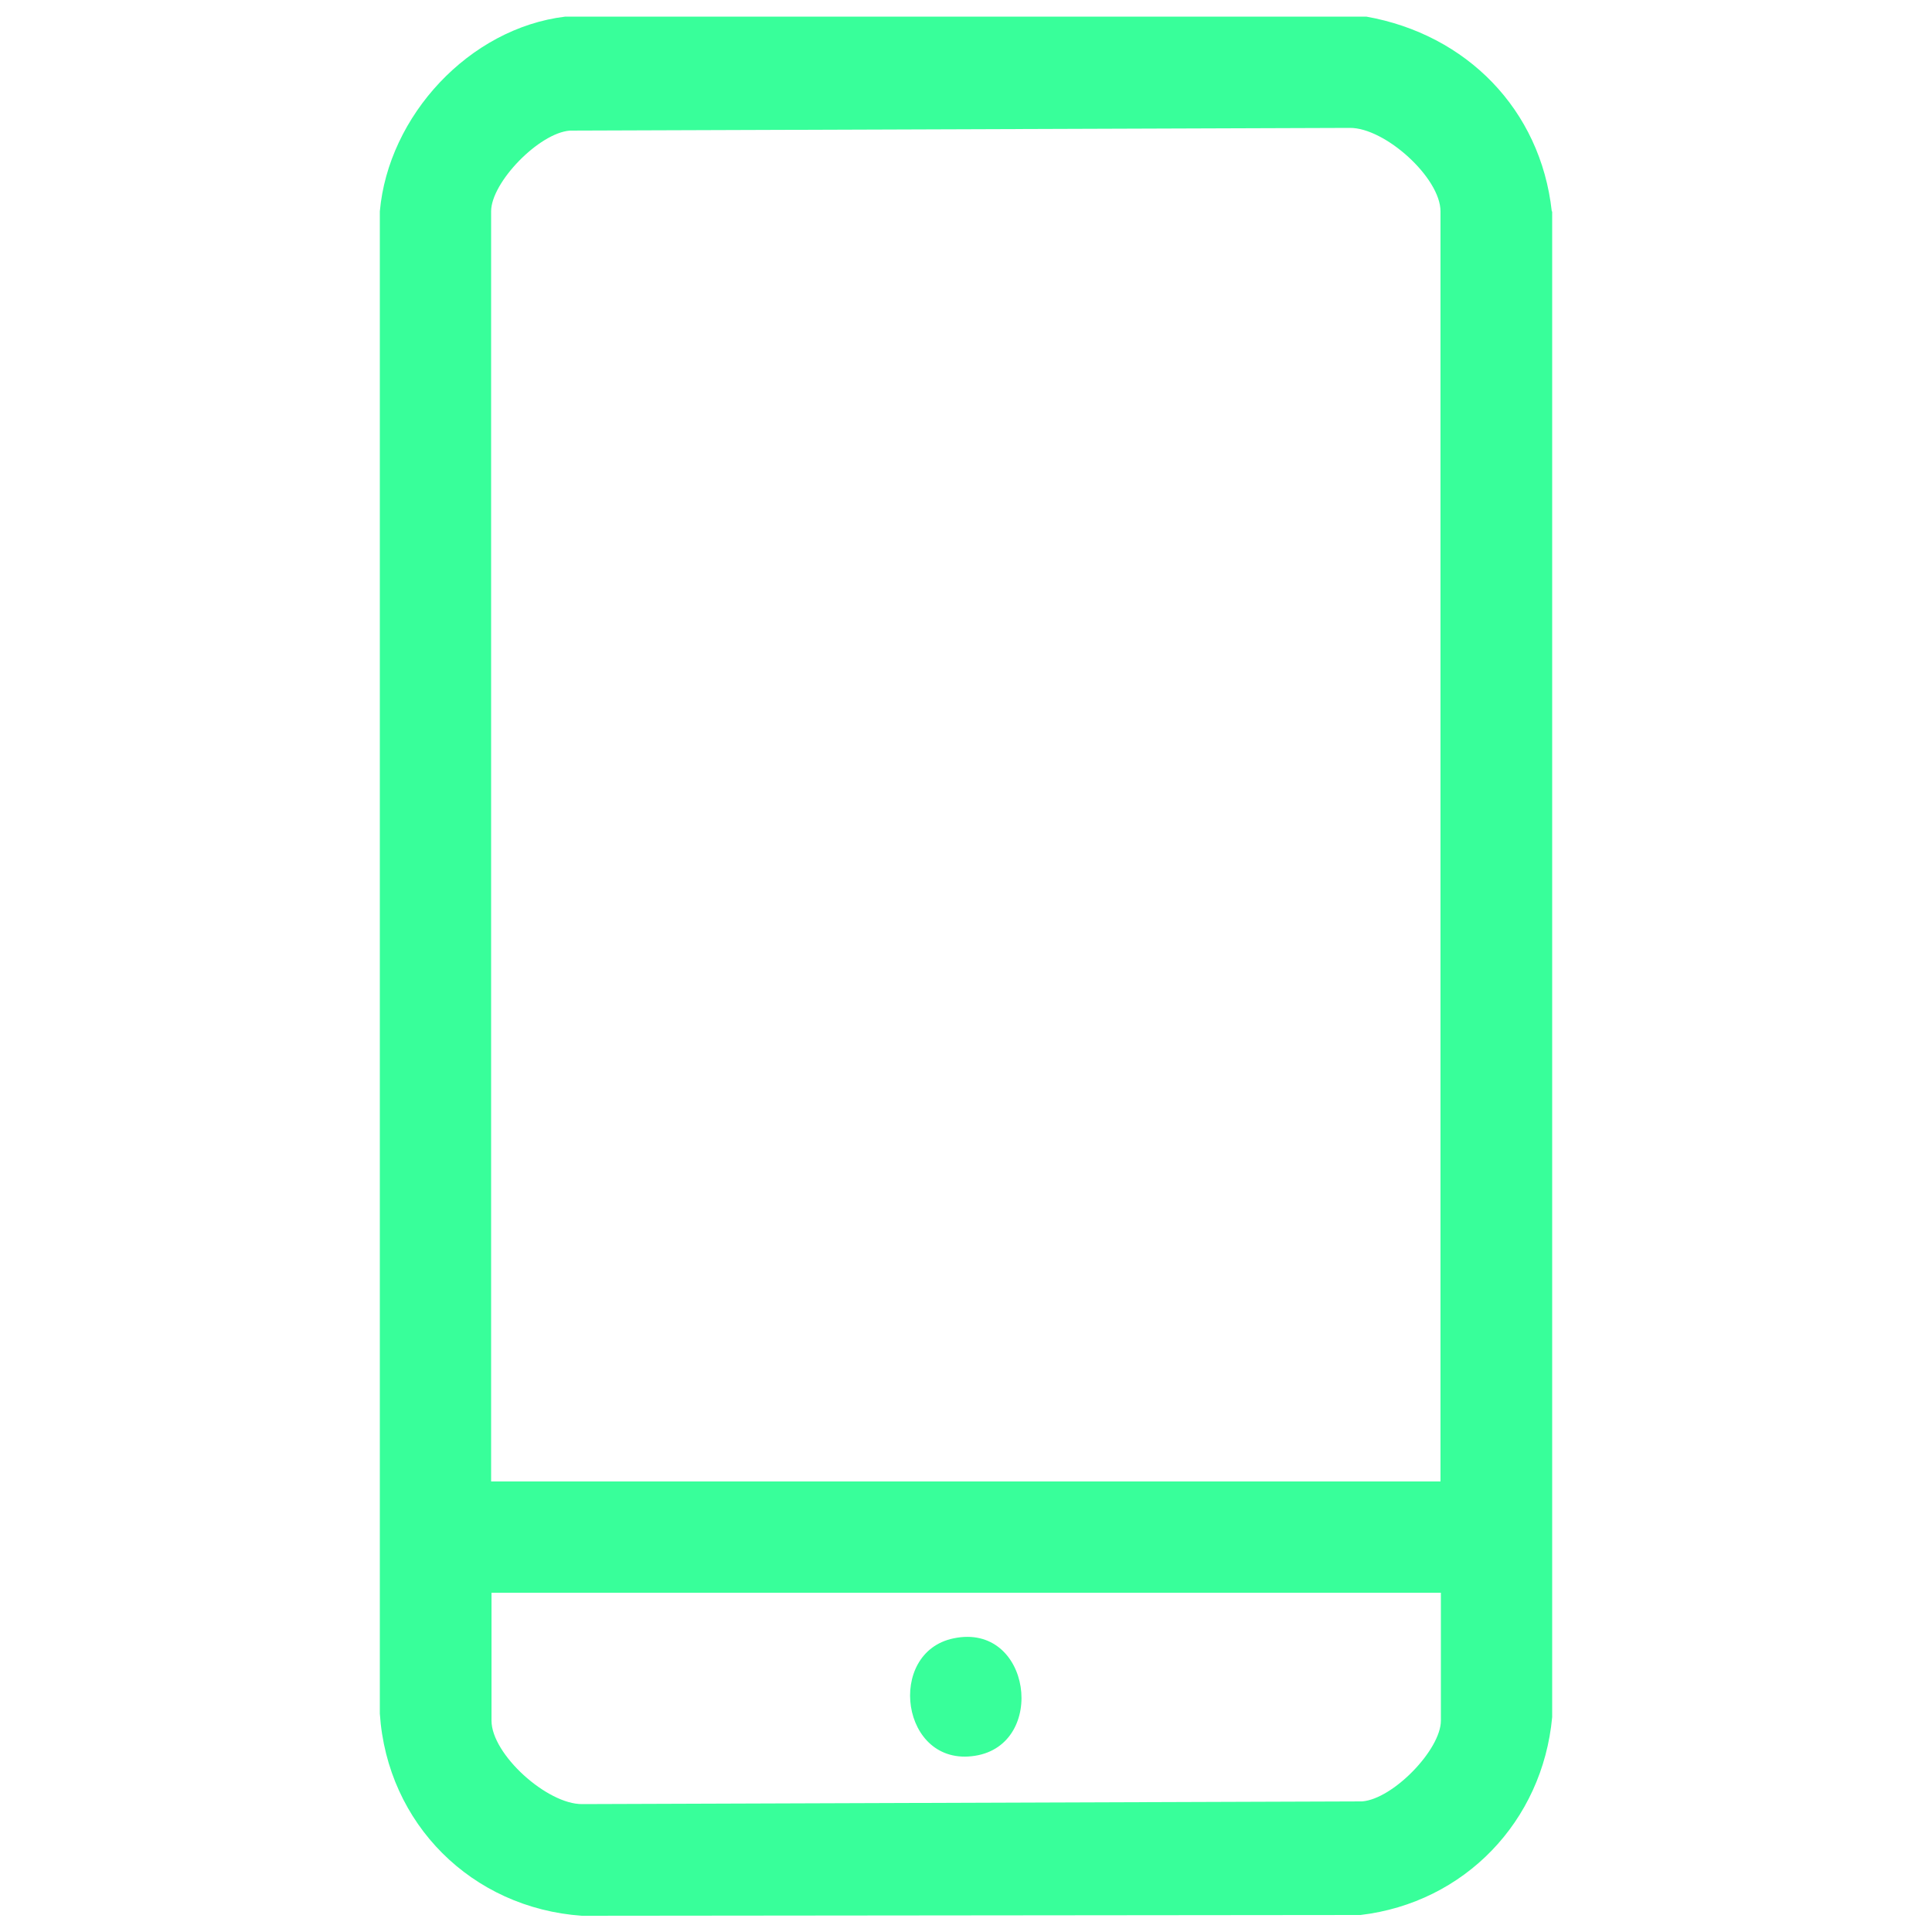 <?xml version="1.0" encoding="UTF-8"?>
<svg id="Layer_1" data-name="Layer 1" xmlns="http://www.w3.org/2000/svg" viewBox="0 0 50 50">
  <defs>
    <style>
      .cls-1 {
        fill: #38ff9a;
      }
    </style>
  </defs>
  <path class="cls-1" d="M40.16,5.47c-.29-2.64-2.21-4.58-4.8-5.04H14.63c-2.49.3-4.58,2.57-4.8,5.04v38.88c.19,2.85,2.38,5.03,5.23,5.23l20.15-.02c2.69-.32,4.71-2.42,4.96-5.12V5.47ZM37.29,44.53c0,.75-1.24,2.03-2.04,2.09l-20.18.07c-.91.01-2.35-1.29-2.35-2.16v-3.31h24.57v3.31ZM37.29,38.34H12.71V5.47c0-.75,1.24-2.03,2.04-2.09l20.18-.07c.91-.01,2.35,1.29,2.35,2.16v32.87Z"/>
  <path class="cls-1" d="M25.23,45.44c1.88-.29,1.46-3.46-.55-3.04-1.76.36-1.37,3.34.55,3.04Z"/>
</svg>